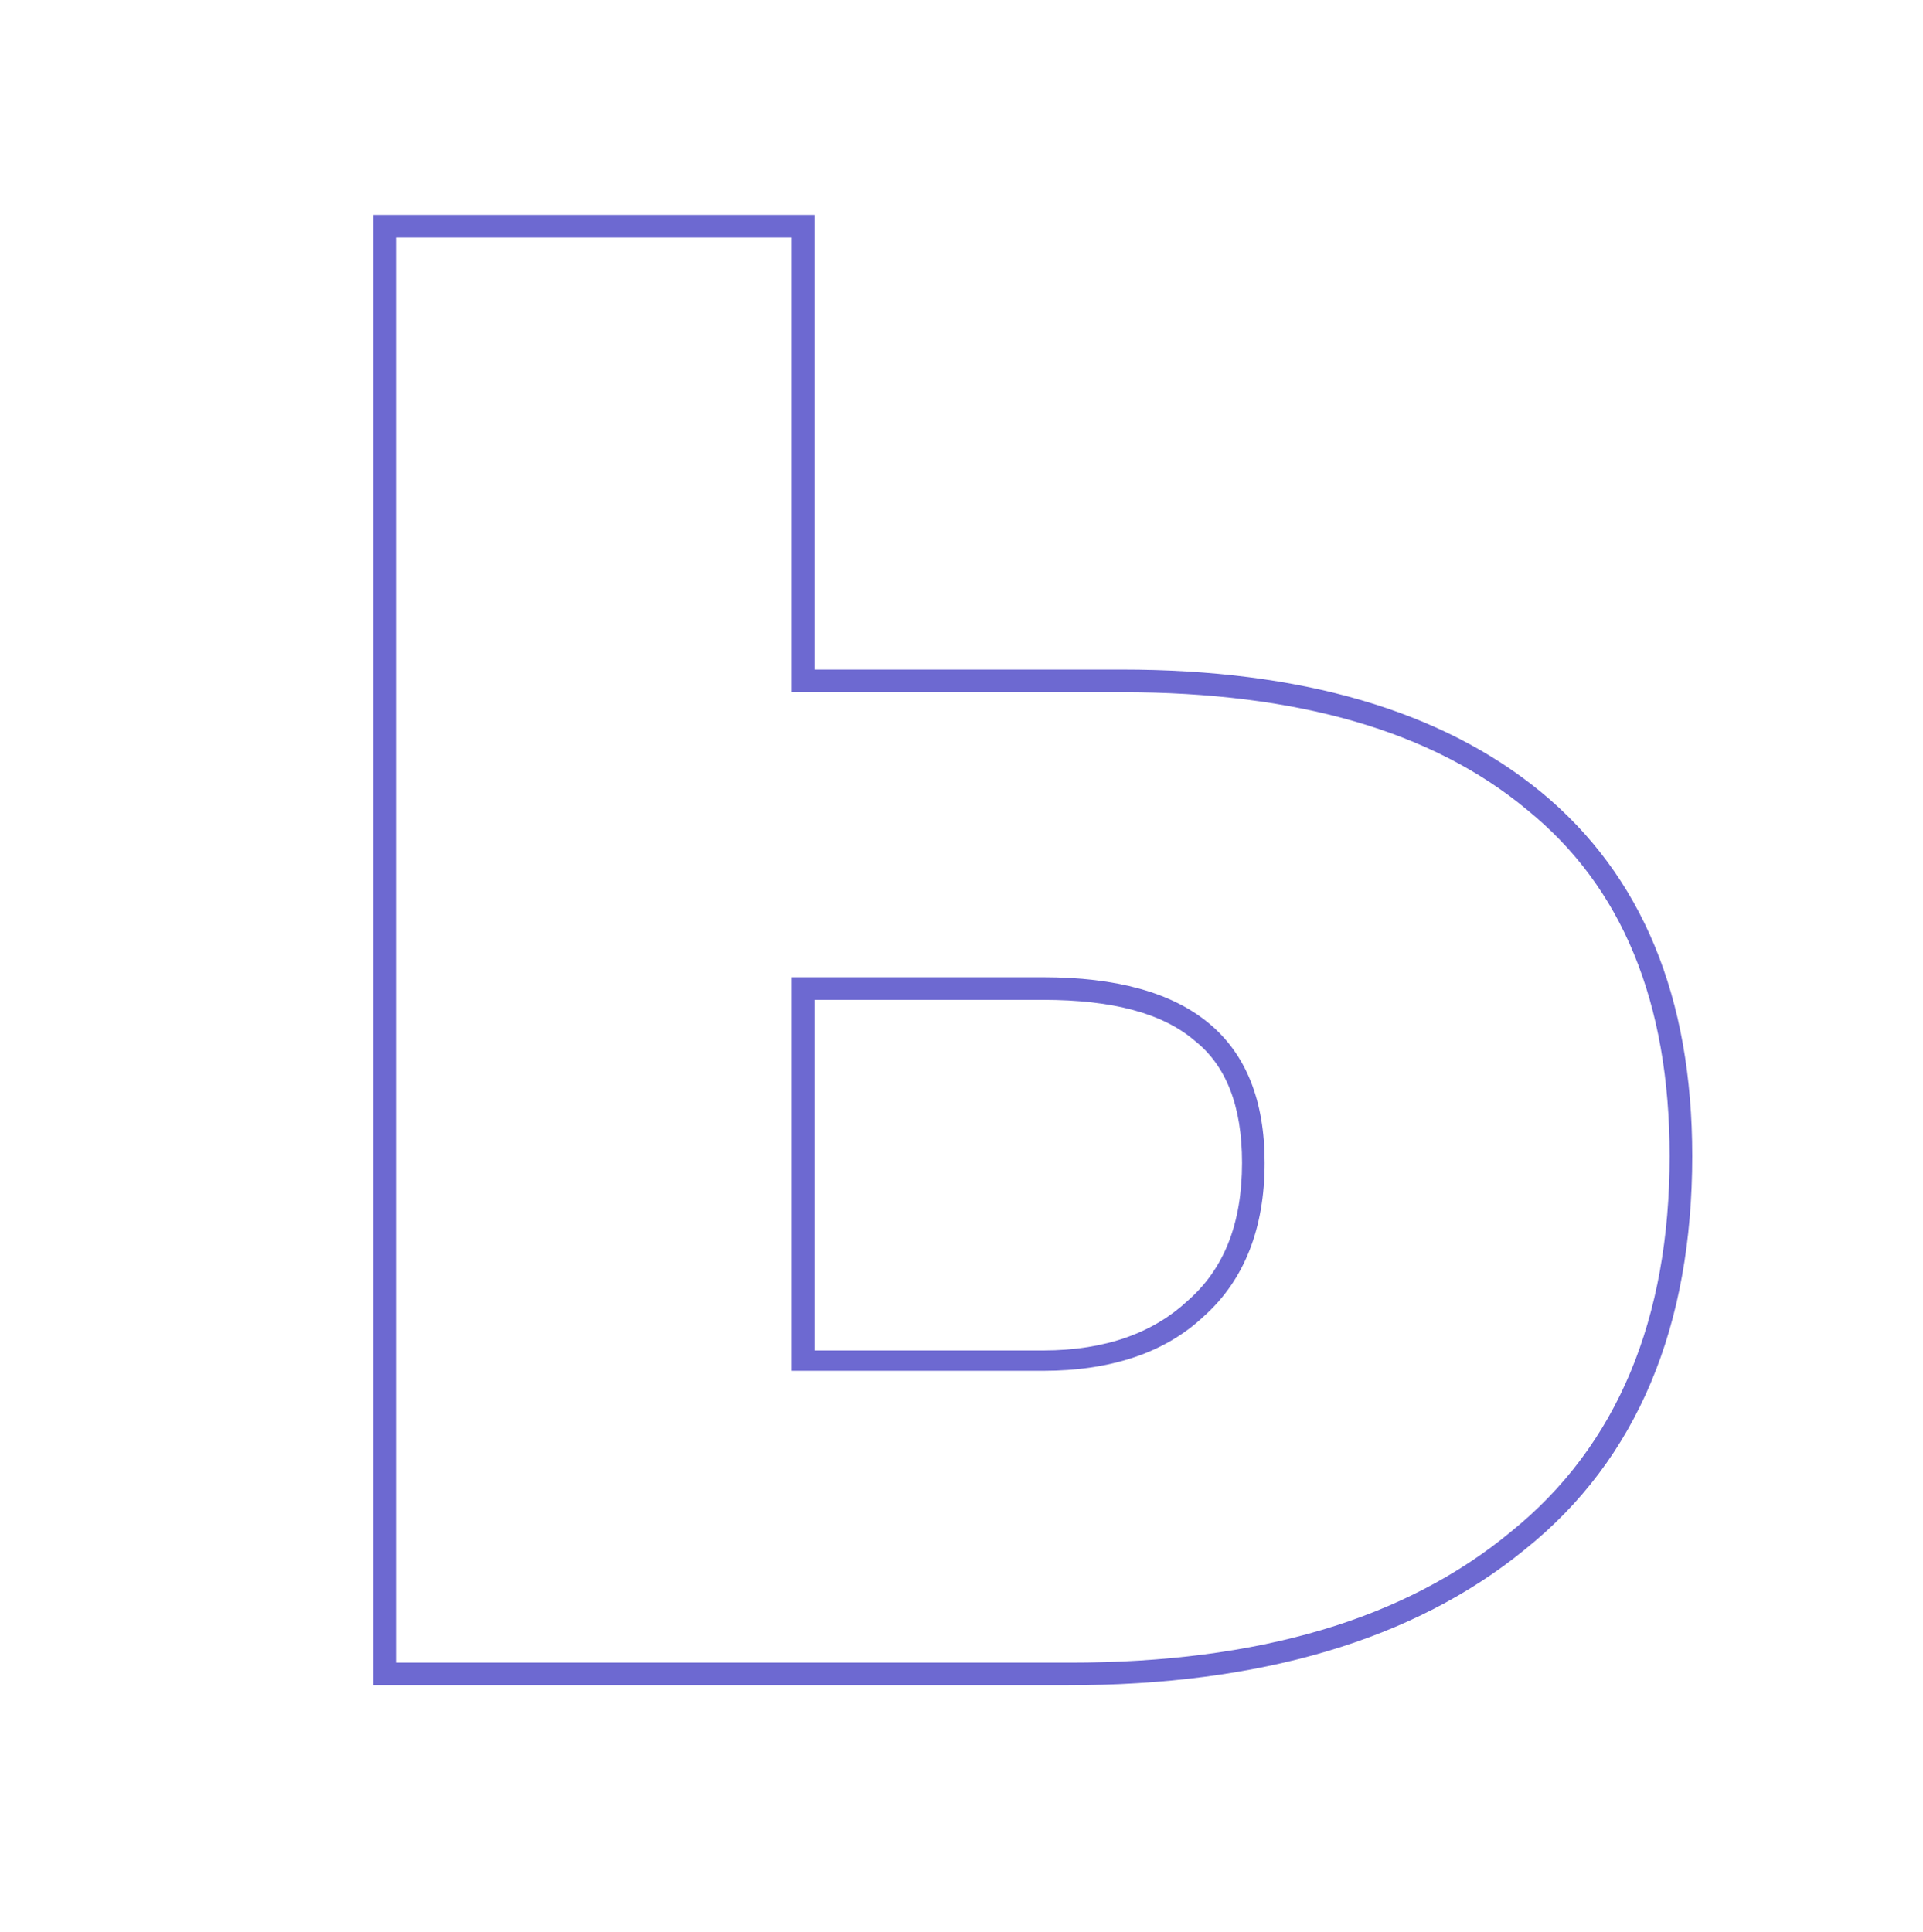 <?xml version="1.0" encoding="UTF-8"?> <!-- Generator: Adobe Illustrator 23.0.3, SVG Export Plug-In . SVG Version: 6.00 Build 0) --> <svg xmlns="http://www.w3.org/2000/svg" xmlns:xlink="http://www.w3.org/1999/xlink" id="Слой_1" x="0px" y="0px" viewBox="0 0 85 85.4" style="enable-background:new 0 0 85 85.4;" xml:space="preserve"> <style type="text/css"> .st0{fill-rule:evenodd;clip-rule:evenodd;fill:#6D69D1;} </style> <path class="st0" d="M16.5,74.5v-65H36v20.1h13.6c7.9,0,14.1,1.8,18.5,5.4c4.5,3.7,6.7,9.1,6.7,16.1c0,7.5-2.4,13.4-7.4,17.4 c-4.9,4-11.7,6-20.2,6H16.5z M67.5,35.8c-4.2-3.5-10.2-5.2-17.9-5.2H35V10.5H17.5v63h29.8c8.3,0,14.8-1.9,19.5-5.8 c4.7-3.8,7-9.4,7-16.6C73.8,44.3,71.7,39.2,67.5,35.8z M52.5,57.5L52.5,57.5c1.6-1.4,2.4-3.4,2.4-6.1c0-2.5-0.7-4.3-2.1-5.4 c-1.4-1.2-3.6-1.8-6.7-1.8H36v15.5h10.1C48.9,59.7,51,58.9,52.5,57.5L52.5,57.5z M35,60.7V43.2h11.1c6.5,0,9.8,2.7,9.8,8.2 c0,2.9-0.9,5.2-2.7,6.8c-1.7,1.6-4.1,2.4-7.1,2.4H35z"></path> </svg> 